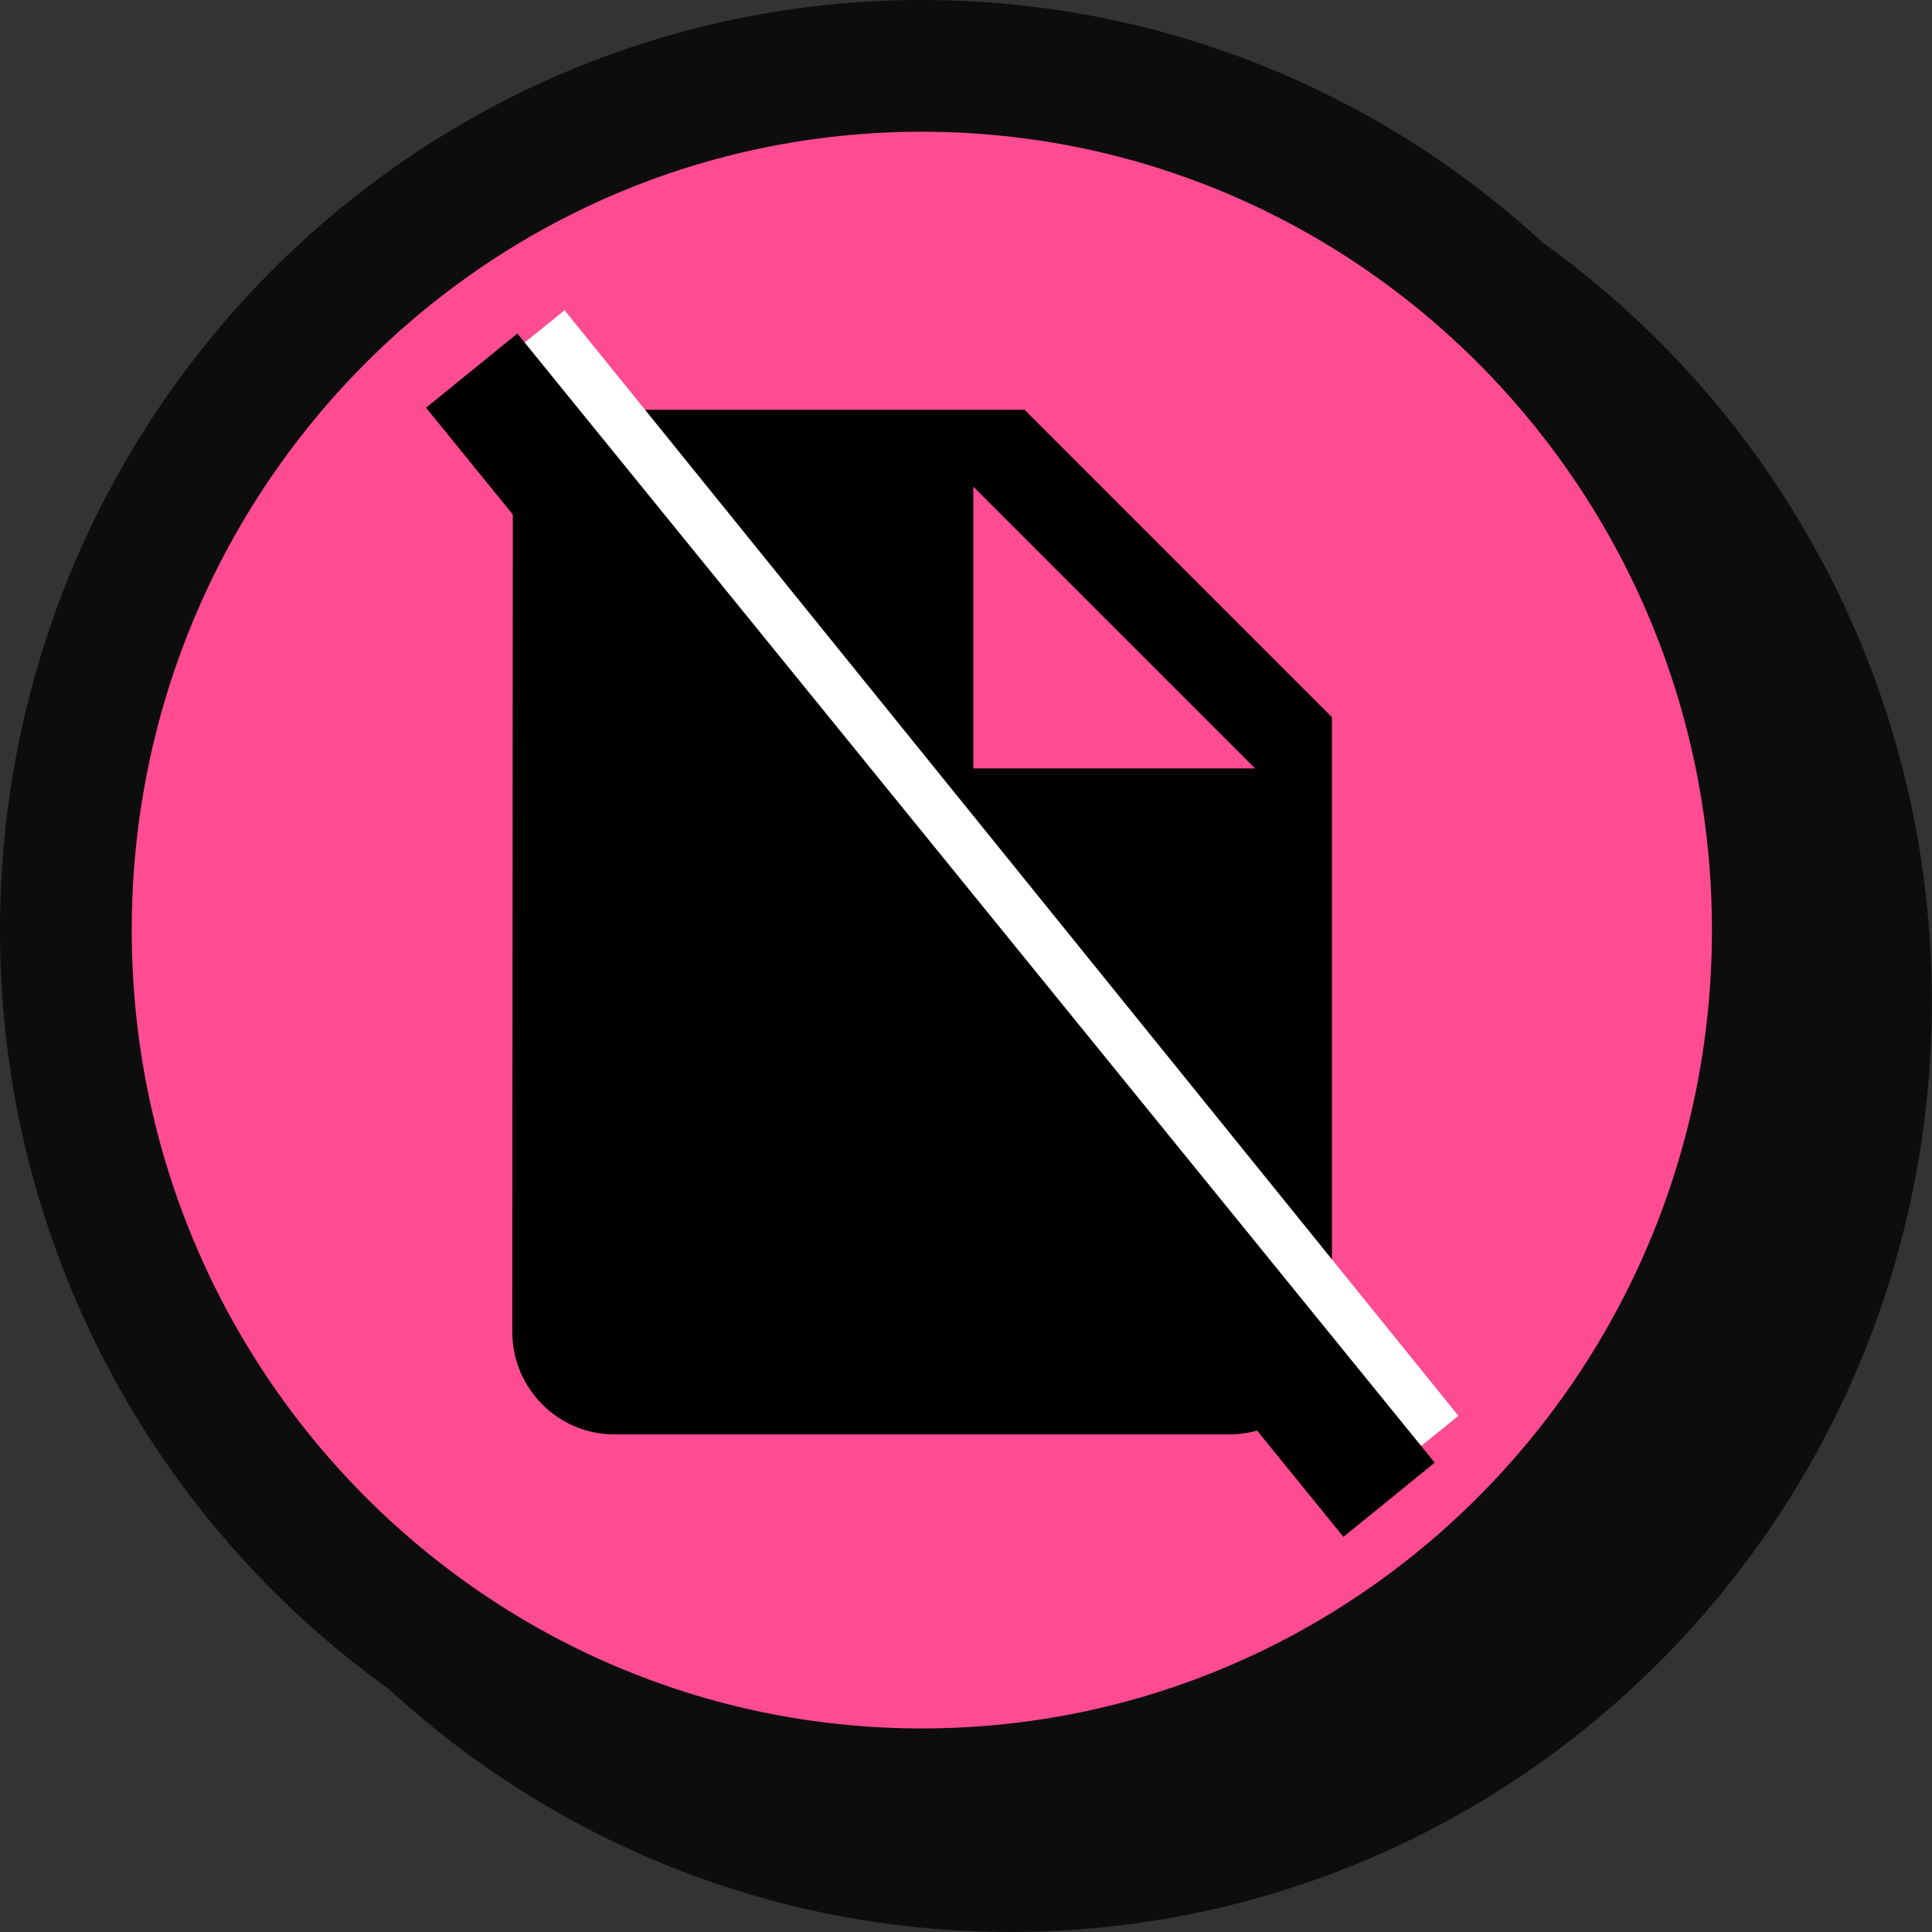 <?xml version="1.0" encoding="UTF-8"?>
<svg xmlns="http://www.w3.org/2000/svg" width="44" height="44" viewBox="0 0 44 44" fill="none">
  <rect x="0" y="0" width="44" height="44" fill="#333333" stroke="none"/>
  <g clip-path="url(#clip0_8924_1082)">
    <g clip-path="url(#clip1_8924_1082)">
      <g clip-path="url(#clip2_8924_1082)">
        <path d="M2.461 22.816C2.461 34.269 11.662 43.546 23.003 43.546C34.344 43.546 43.544 34.269 43.544 22.816C43.544 11.363 34.344 2.086 23.003 2.086C11.662 2.086 2.461 11.363 2.461 22.816Z" fill="#0D0D0D" stroke="#0D0D0D" stroke-width="0.905"></path>
        <path d="M20.926 42.037C9.546 42.037 0.32 32.729 0.32 21.247C0.32 9.765 9.546 0.457 20.926 0.457C32.306 0.457 41.531 9.765 41.531 21.247C41.531 32.729 32.306 42.037 20.926 42.037Z" fill="#FF4B92"></path>
        <path d="M1.5 21.182C1.5 32.065 10.24 40.864 20.994 40.864C31.748 40.864 40.488 32.065 40.488 21.182C40.488 10.299 31.748 1.5 20.994 1.5C10.24 1.5 1.5 10.299 1.5 21.182Z" stroke="#0D0D0D" stroke-width="3"></path>
        <g clip-path="url(#clip3_8924_1082)">
          <path d="M14 9.333C12.717 9.333 11.679 10.383 11.679 11.667L11.667 30.333C11.667 31.617 12.705 32.667 13.989 32.667H28C29.284 32.667 30.334 31.617 30.334 30.333V16.333L23.334 9.333H14ZM22.167 17.5V11.083L28.584 17.5H22.167Z" fill="black"></path>
          <line x1="11.816" y1="7.908" x2="32.173" y2="33.087" stroke="white" stroke-width="2.679"></line>
          <line x1="10.743" y1="8.441" x2="31.635" y2="34.156" stroke="black" stroke-width="2.679"></line>
        </g>
      </g>
    </g>
  </g>
  <defs>
    <clipPath id="clip0_8924_1082">
      <rect width="44" height="44" fill="white"></rect>
    </clipPath>
    <clipPath id="clip1_8924_1082">
      <rect width="44" height="44" fill="white"></rect>
    </clipPath>
    <clipPath id="clip2_8924_1082">
      <rect width="44" height="44" fill="white"></rect>
    </clipPath>
    <clipPath id="clip3_8924_1082">
      <rect width="28" height="28" fill="white" transform="translate(7 7)"></rect>
    </clipPath>
  </defs>
</svg>
